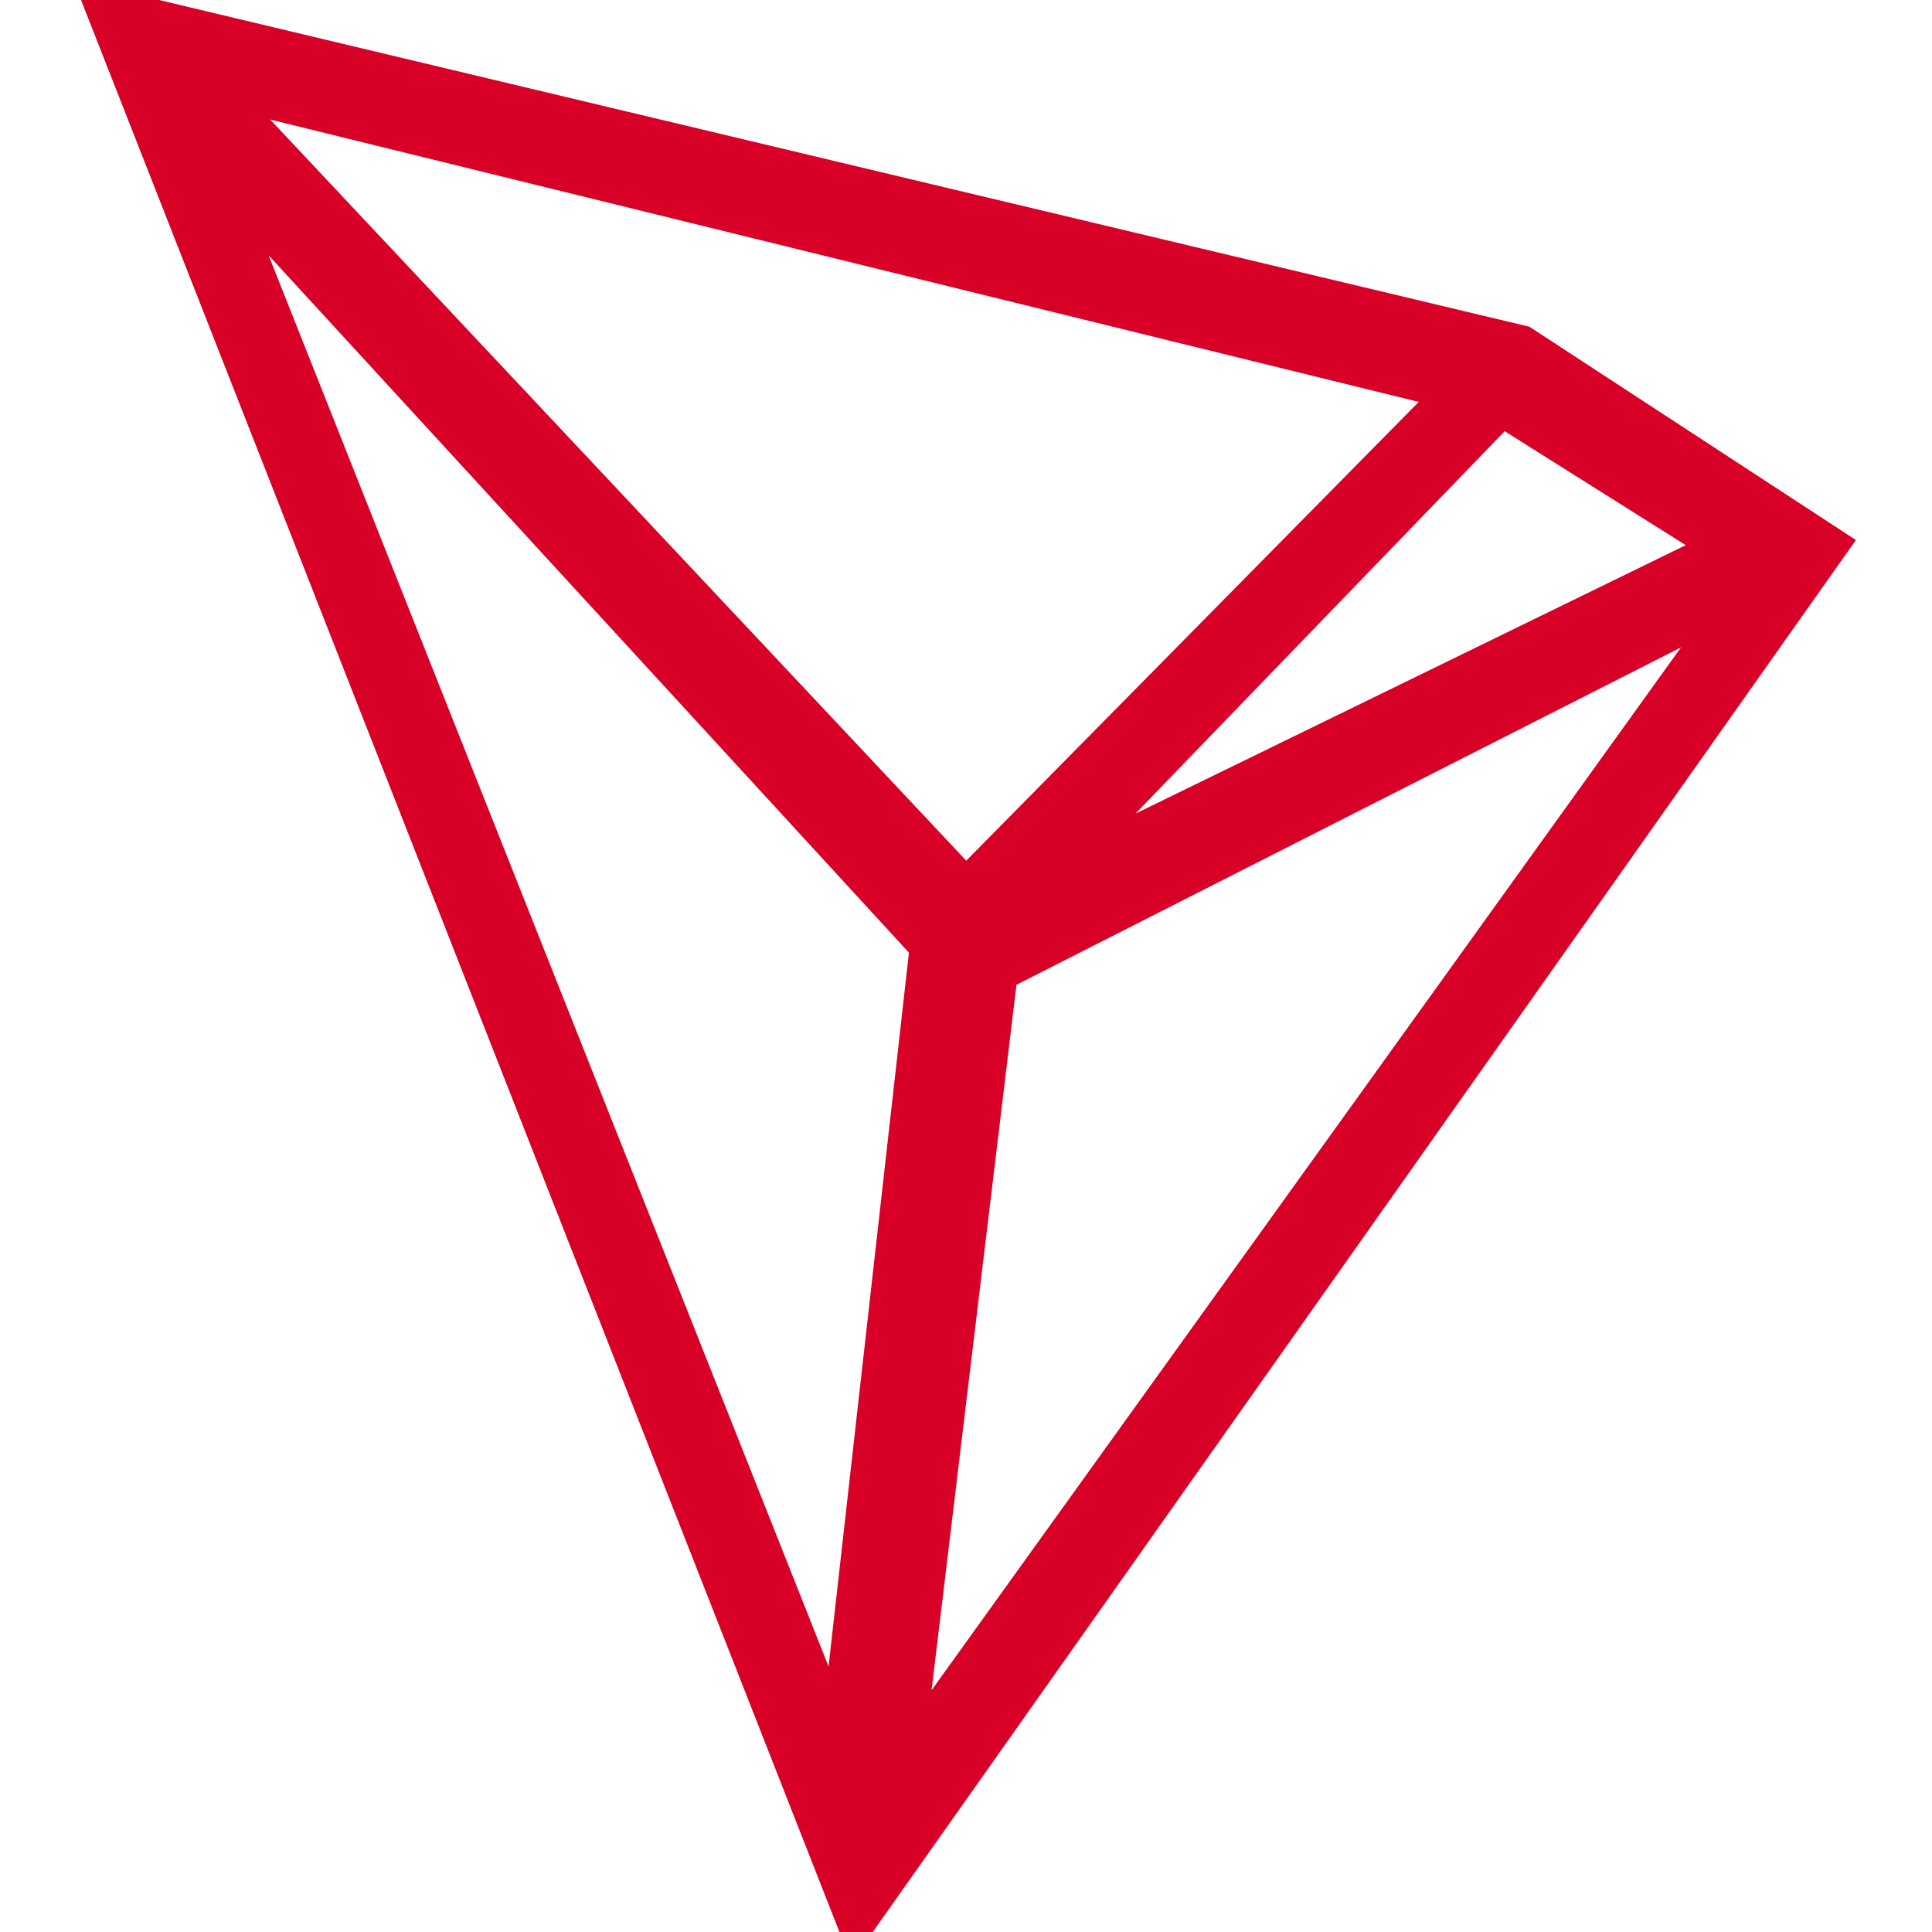 <svg width="20" height="20" viewBox="0 0 20 20" fill="none" xmlns="http://www.w3.org/2000/svg">
<g clip-path="url(#clip0)">
<path fill-rule="evenodd" clip-rule="evenodd" d="M1 0L15.772 3.522L19 5.631L8.851 20L1 0ZM2.341 0.971L14.979 4.078L10 9.126L2.341 0.971ZM2.341 1.942L8.659 17.864L9.566 9.811L2.341 1.942ZM15.553 4.272L17.759 5.66L11.055 8.931L15.553 4.272ZM17.883 6.289L9.425 18.058L10.383 10.097L17.883 6.289Z" fill="#D80027" stroke="#D80027" stroke-width="0.3"/>
</g>
<defs>
<clipPath id="clip0">
<rect width="20" height="20" fill="white"/>
</clipPath>
</defs>
</svg>
